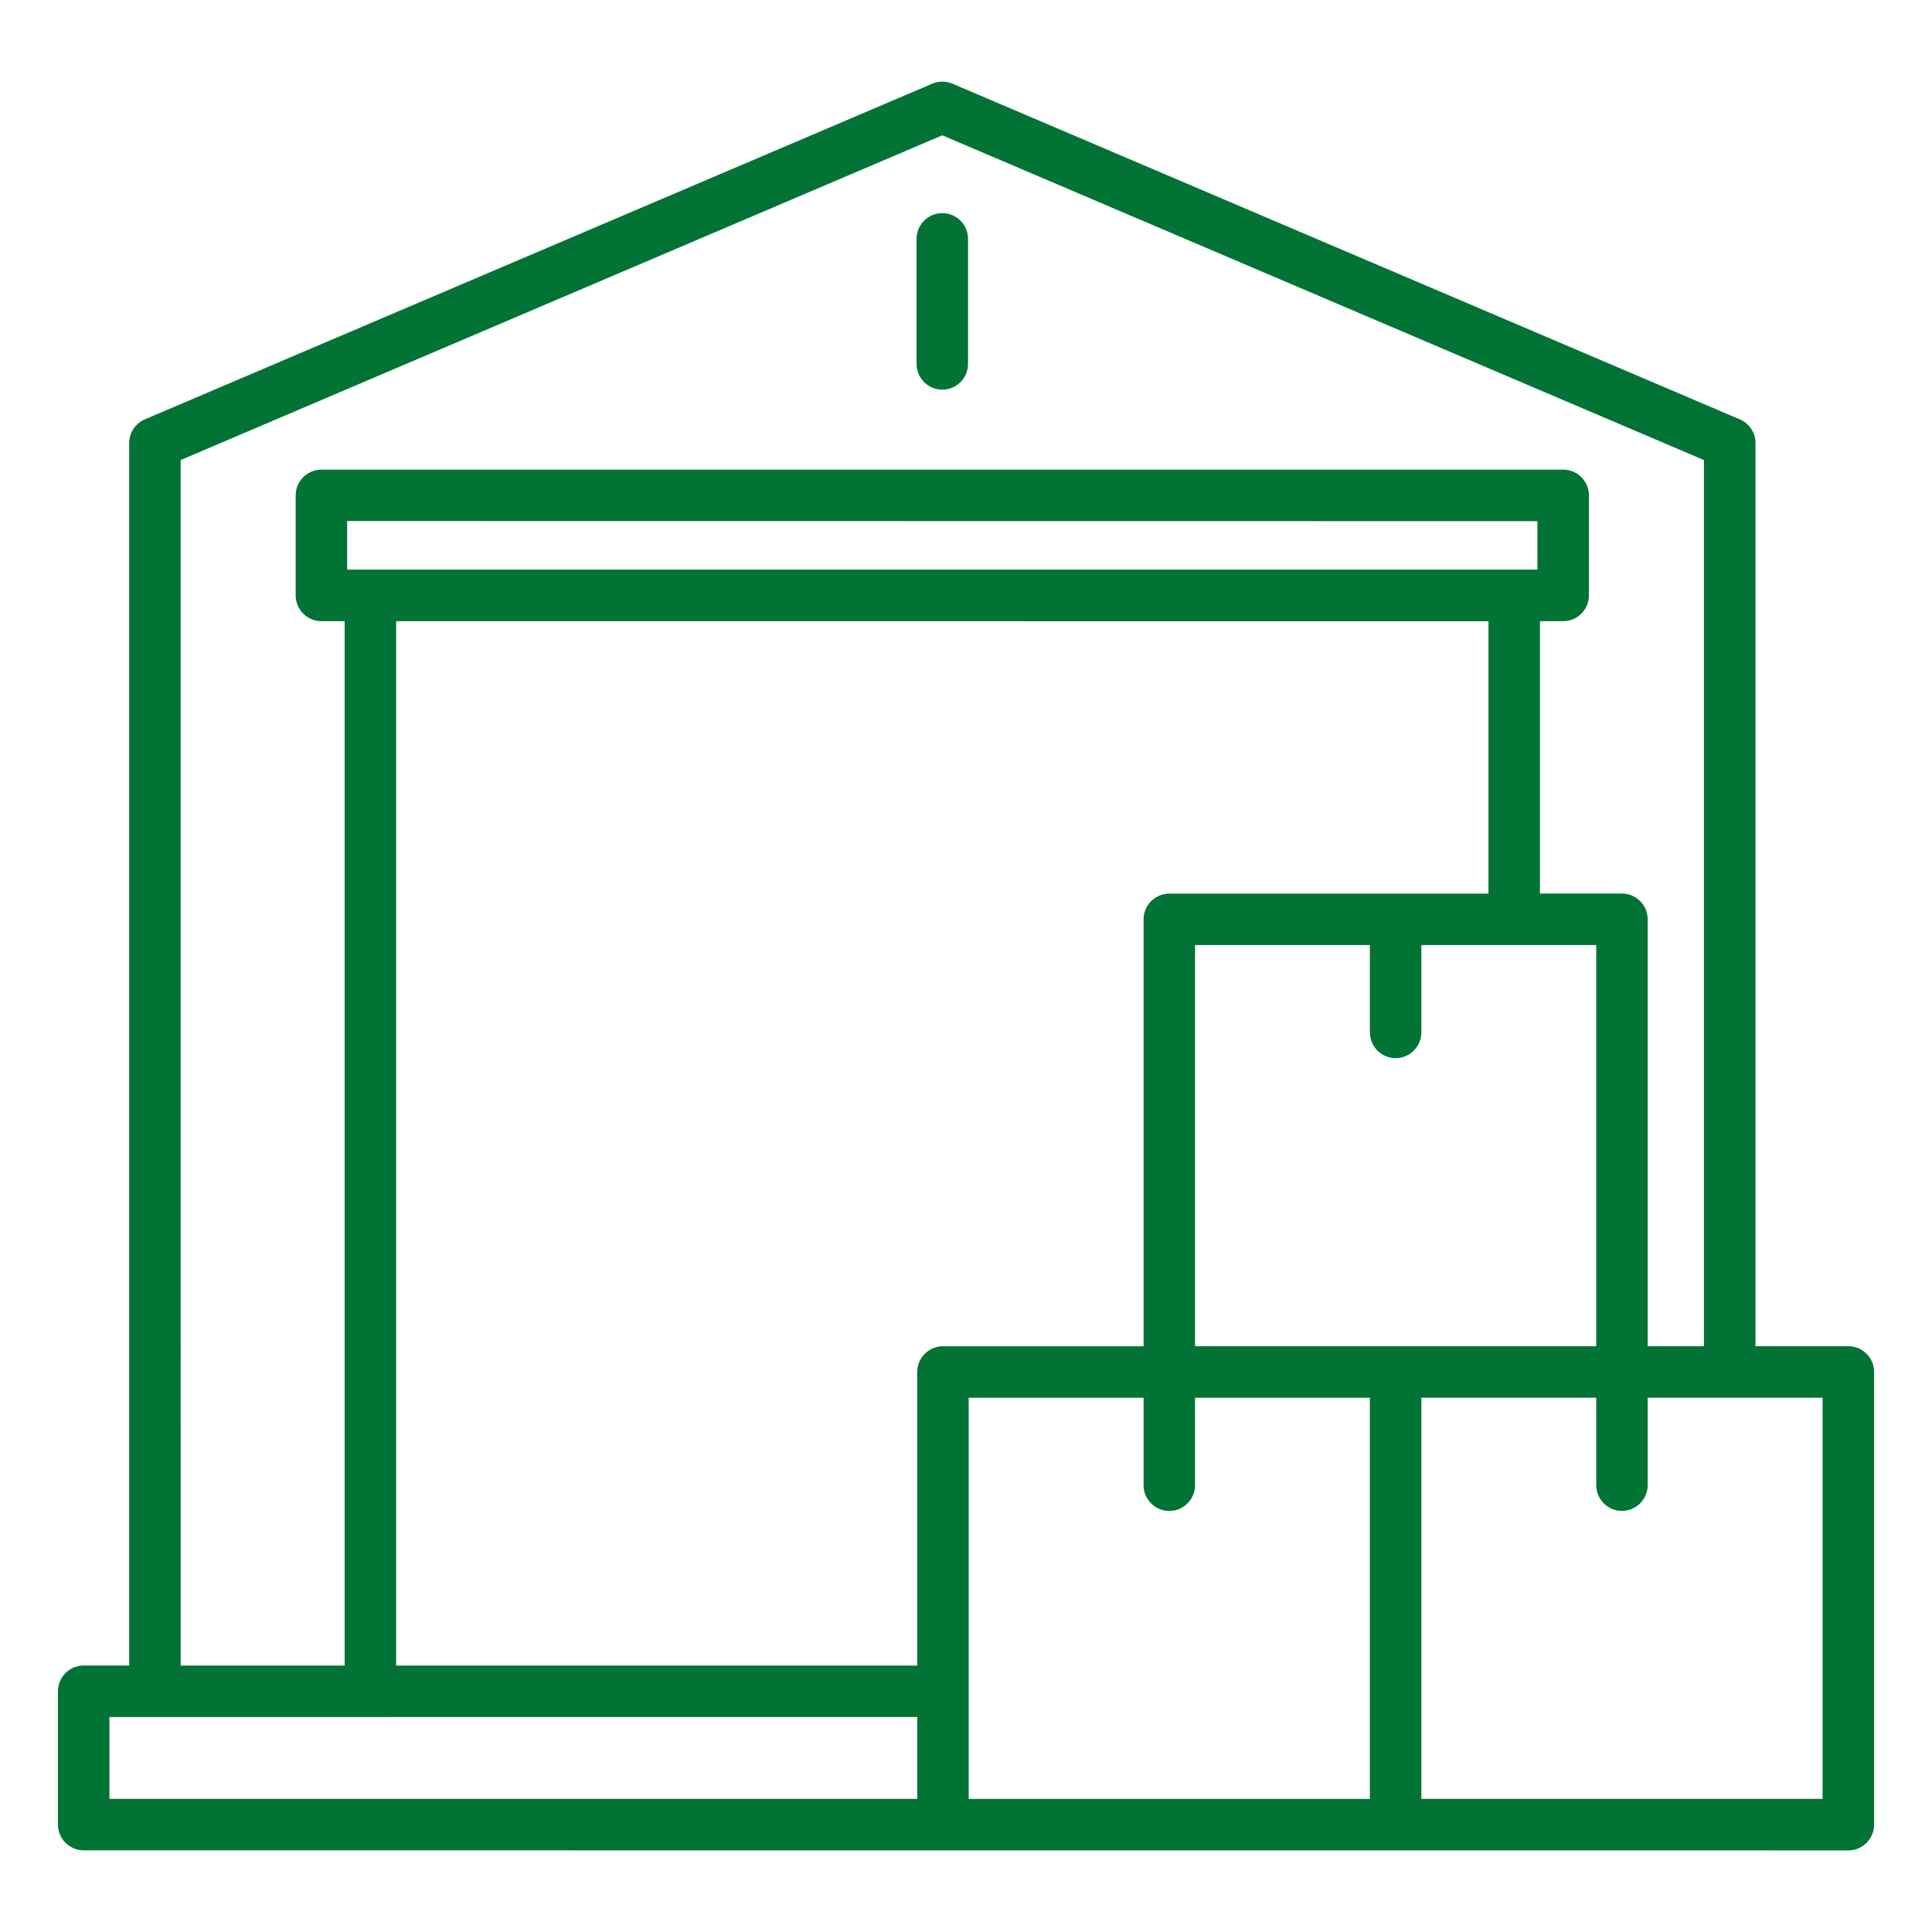 <?xml version="1.0" encoding="UTF-8"?>
<svg width="512pt" height="512pt" version="1.1" viewBox="0 0 512 512" xmlns="http://www.w3.org/2000/svg">
 <path d="m242.9 96.441v-33.141c0-3.762 3.059-6.82 6.82-6.82s6.82 3.059 6.82 6.82v33.141c0 3.762-3.059 6.82-6.82 6.82s-6.82-3.059-6.82-6.82zm253.74 267.16v119.96c0 3.762-3.059 6.82-6.82 6.82l-467.64-0.02c-3.762 0-6.82-3.059-6.82-6.82v-35.34c0-3.762 3.059-6.82 6.82-6.82h12.059v-323.96c0-2.738 1.621-5.199 4.141-6.281l208.68-88.961c1.719-0.719 3.641-0.719 5.359 0l208.66 88.961c2.519 1.078 4.141 3.539 4.141 6.281v239.34h24.621c3.762 0 6.82 3.059 6.82 6.82zm-448.76 77.797h43.461v-276.78h-6.16c-3.762 0-6.82-3.059-6.82-6.82v-26.52c0-3.762 3.059-6.82 6.82-6.82h329.08c3.762 0 6.82 3.059 6.82 6.82v26.52c0 3.762-3.059 6.82-6.82 6.82h-6.16v72.184h21.738c3.762 0 6.82 3.059 6.82 6.82v113.14h14.898v-234.84l-201.84-86.062-201.84 86.062zm346.58-204.58v-72.184l-289.48-0.02v276.78h138.1v-77.797c0-3.762 3.059-6.82 6.82-6.82h53.16v-113.14c0-3.762 3.059-6.82 6.82-6.82zm-91.402 156.78v-23.18h-46.34v106.32h106.32v-106.32h-46.34v23.18c0 3.762-3.059 6.82-6.82 6.82-3.762 0-6.82-3.059-6.82-6.82zm104.38-255.48-315.44-0.039v12.879h315.44v-12.879zm-378.44 338.6h214.08v-21.699l-214.08 0.02v21.699zm340.86-119.96h53.16v-106.32h-46.34v23.16c0 3.762-3.059 6.82-6.82 6.82s-6.82-3.059-6.82-6.82v-23.16h-46.34v106.32zm113.14 13.641h-46.34v23.18c0 3.762-3.059 6.82-6.82 6.82-3.762 0-6.82-3.059-6.82-6.82v-23.18h-46.34v106.32h106.32z" fill="#007335"/>
</svg>
